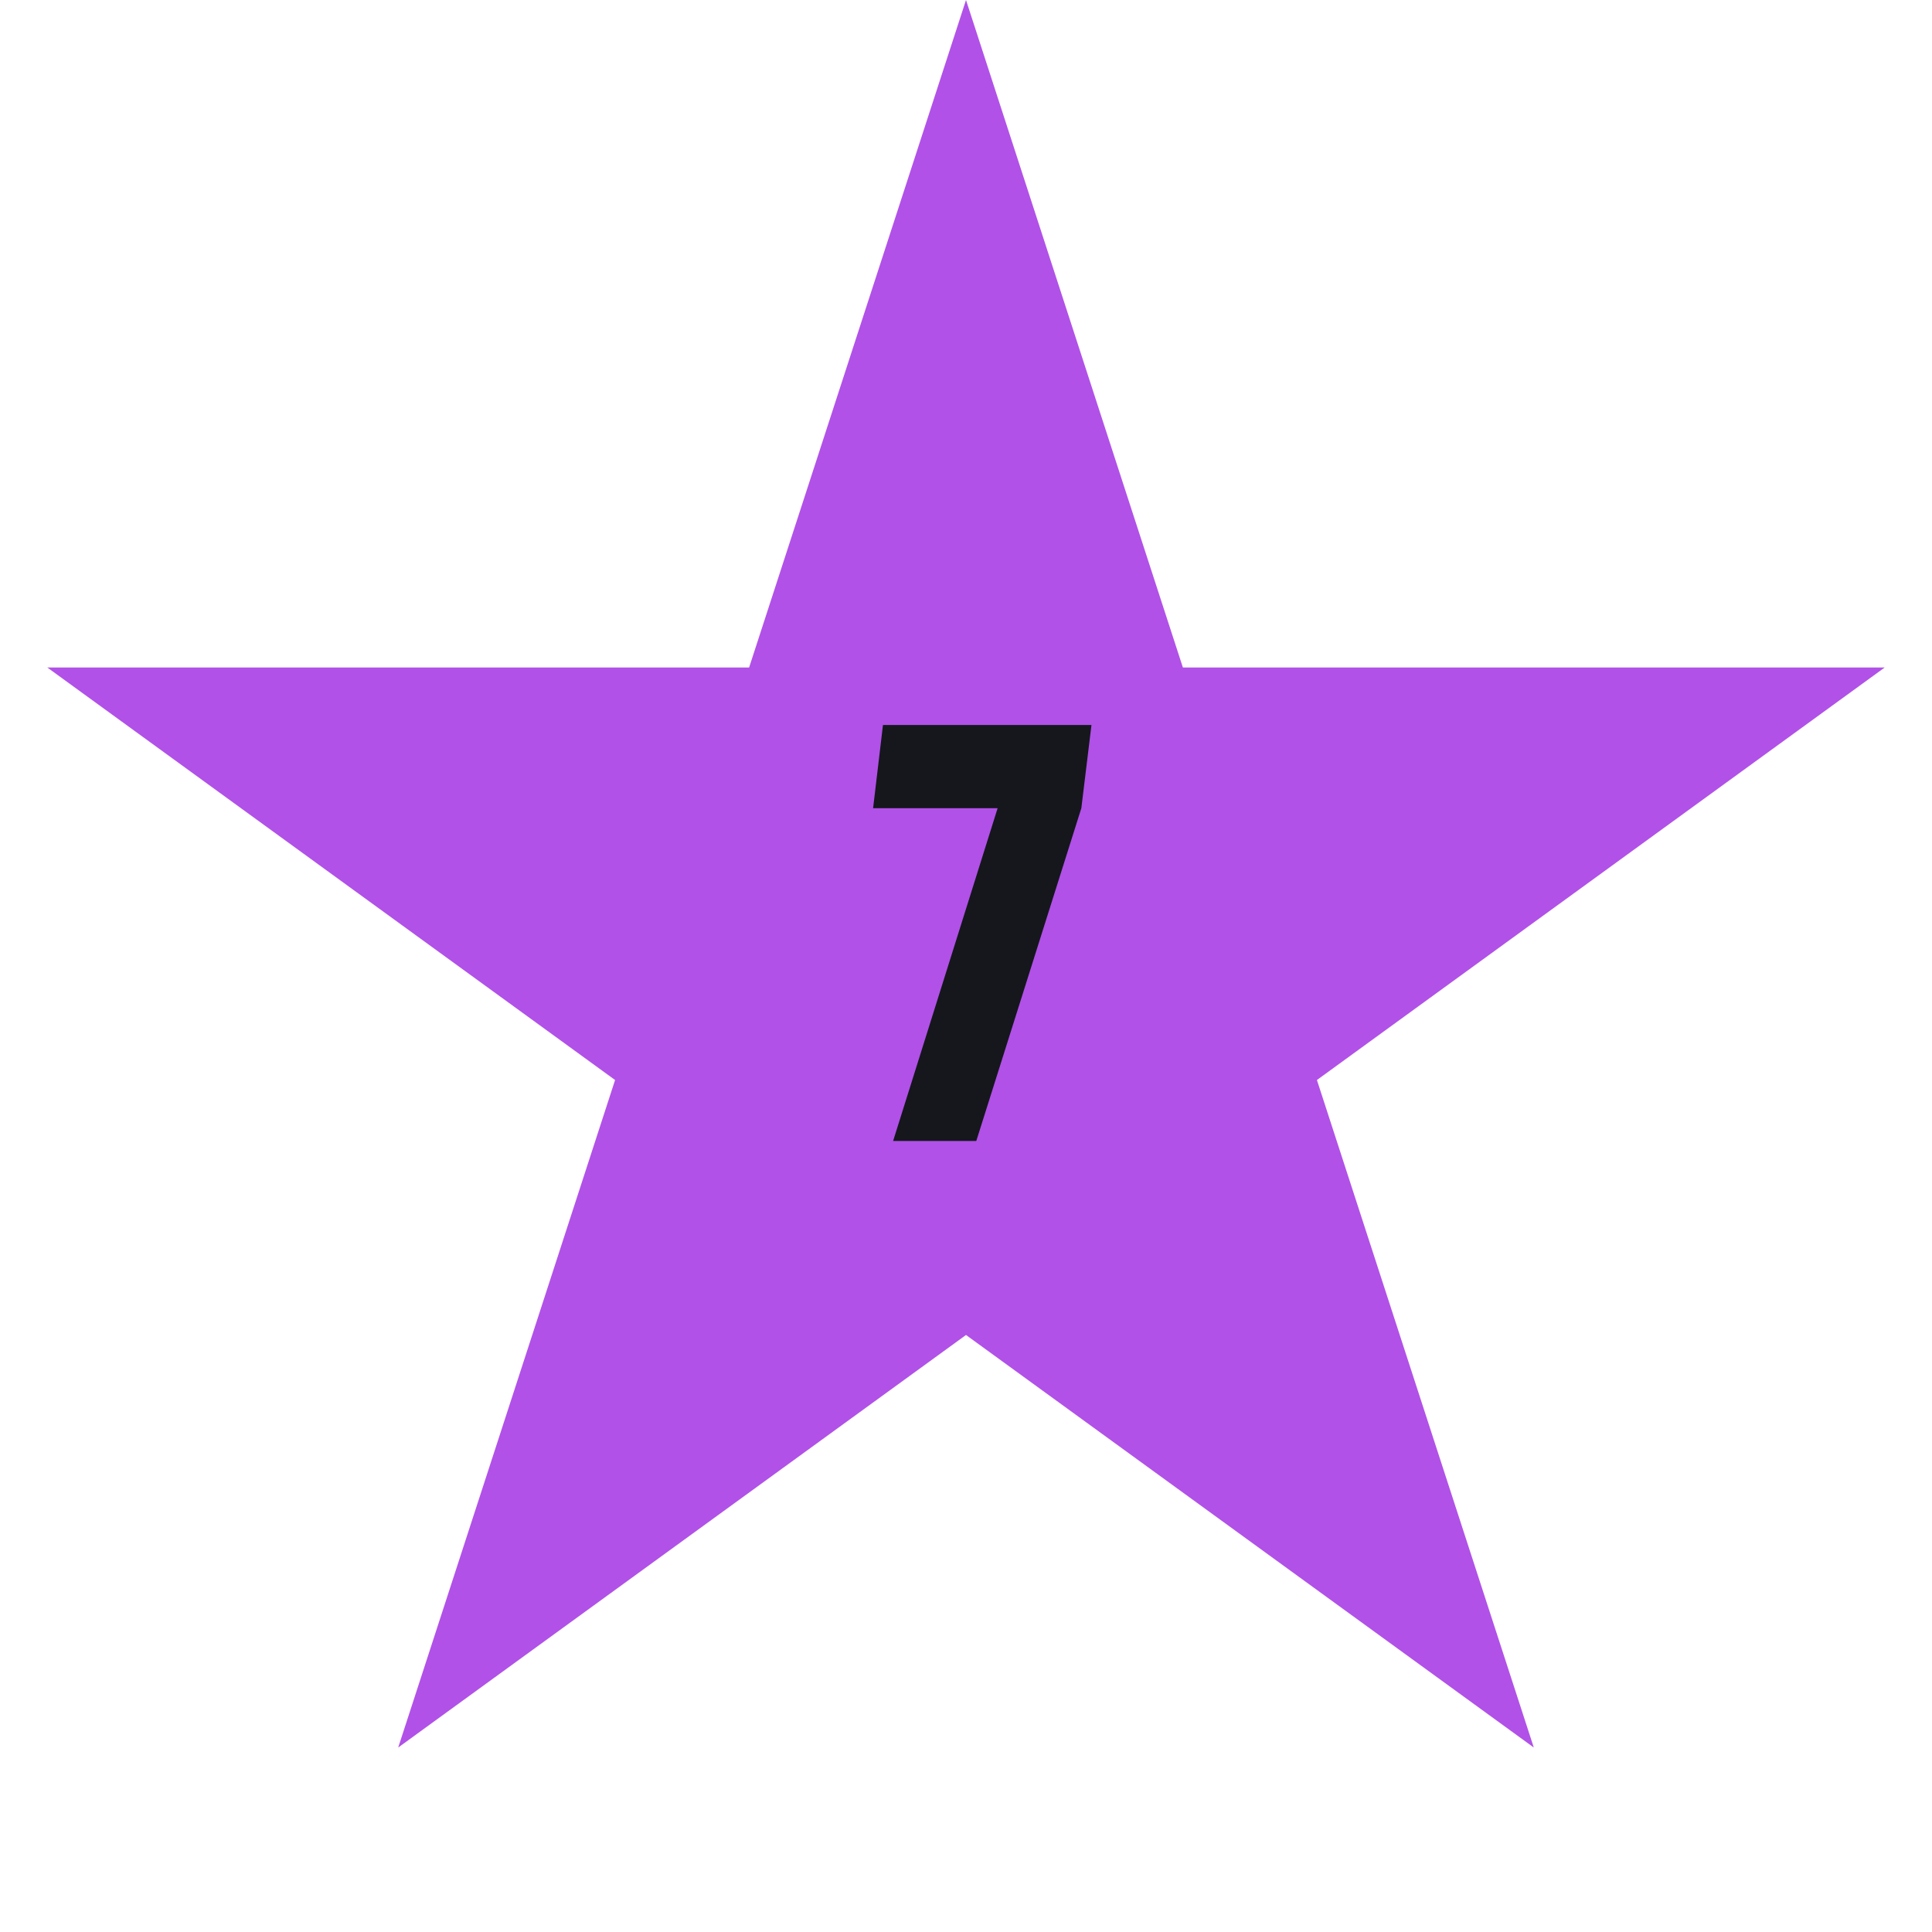 <?xml version="1.0" encoding="UTF-8"?> <svg xmlns="http://www.w3.org/2000/svg" width="127" height="127" viewBox="0 0 127 127" fill="none"> <path d="M63.5 0L49.243 43.877H3.108L40.432 70.995L26.176 114.873L63.5 87.755L100.824 114.873L86.568 70.995L123.892 43.877H77.757L63.5 0Z" fill="#B151E8"></path> <path d="M64.177 75H58.709L65.579 53.125H57.393L58.042 47.656H71.748L71.082 53.125L64.177 75Z" fill="#15171C"></path> </svg> 